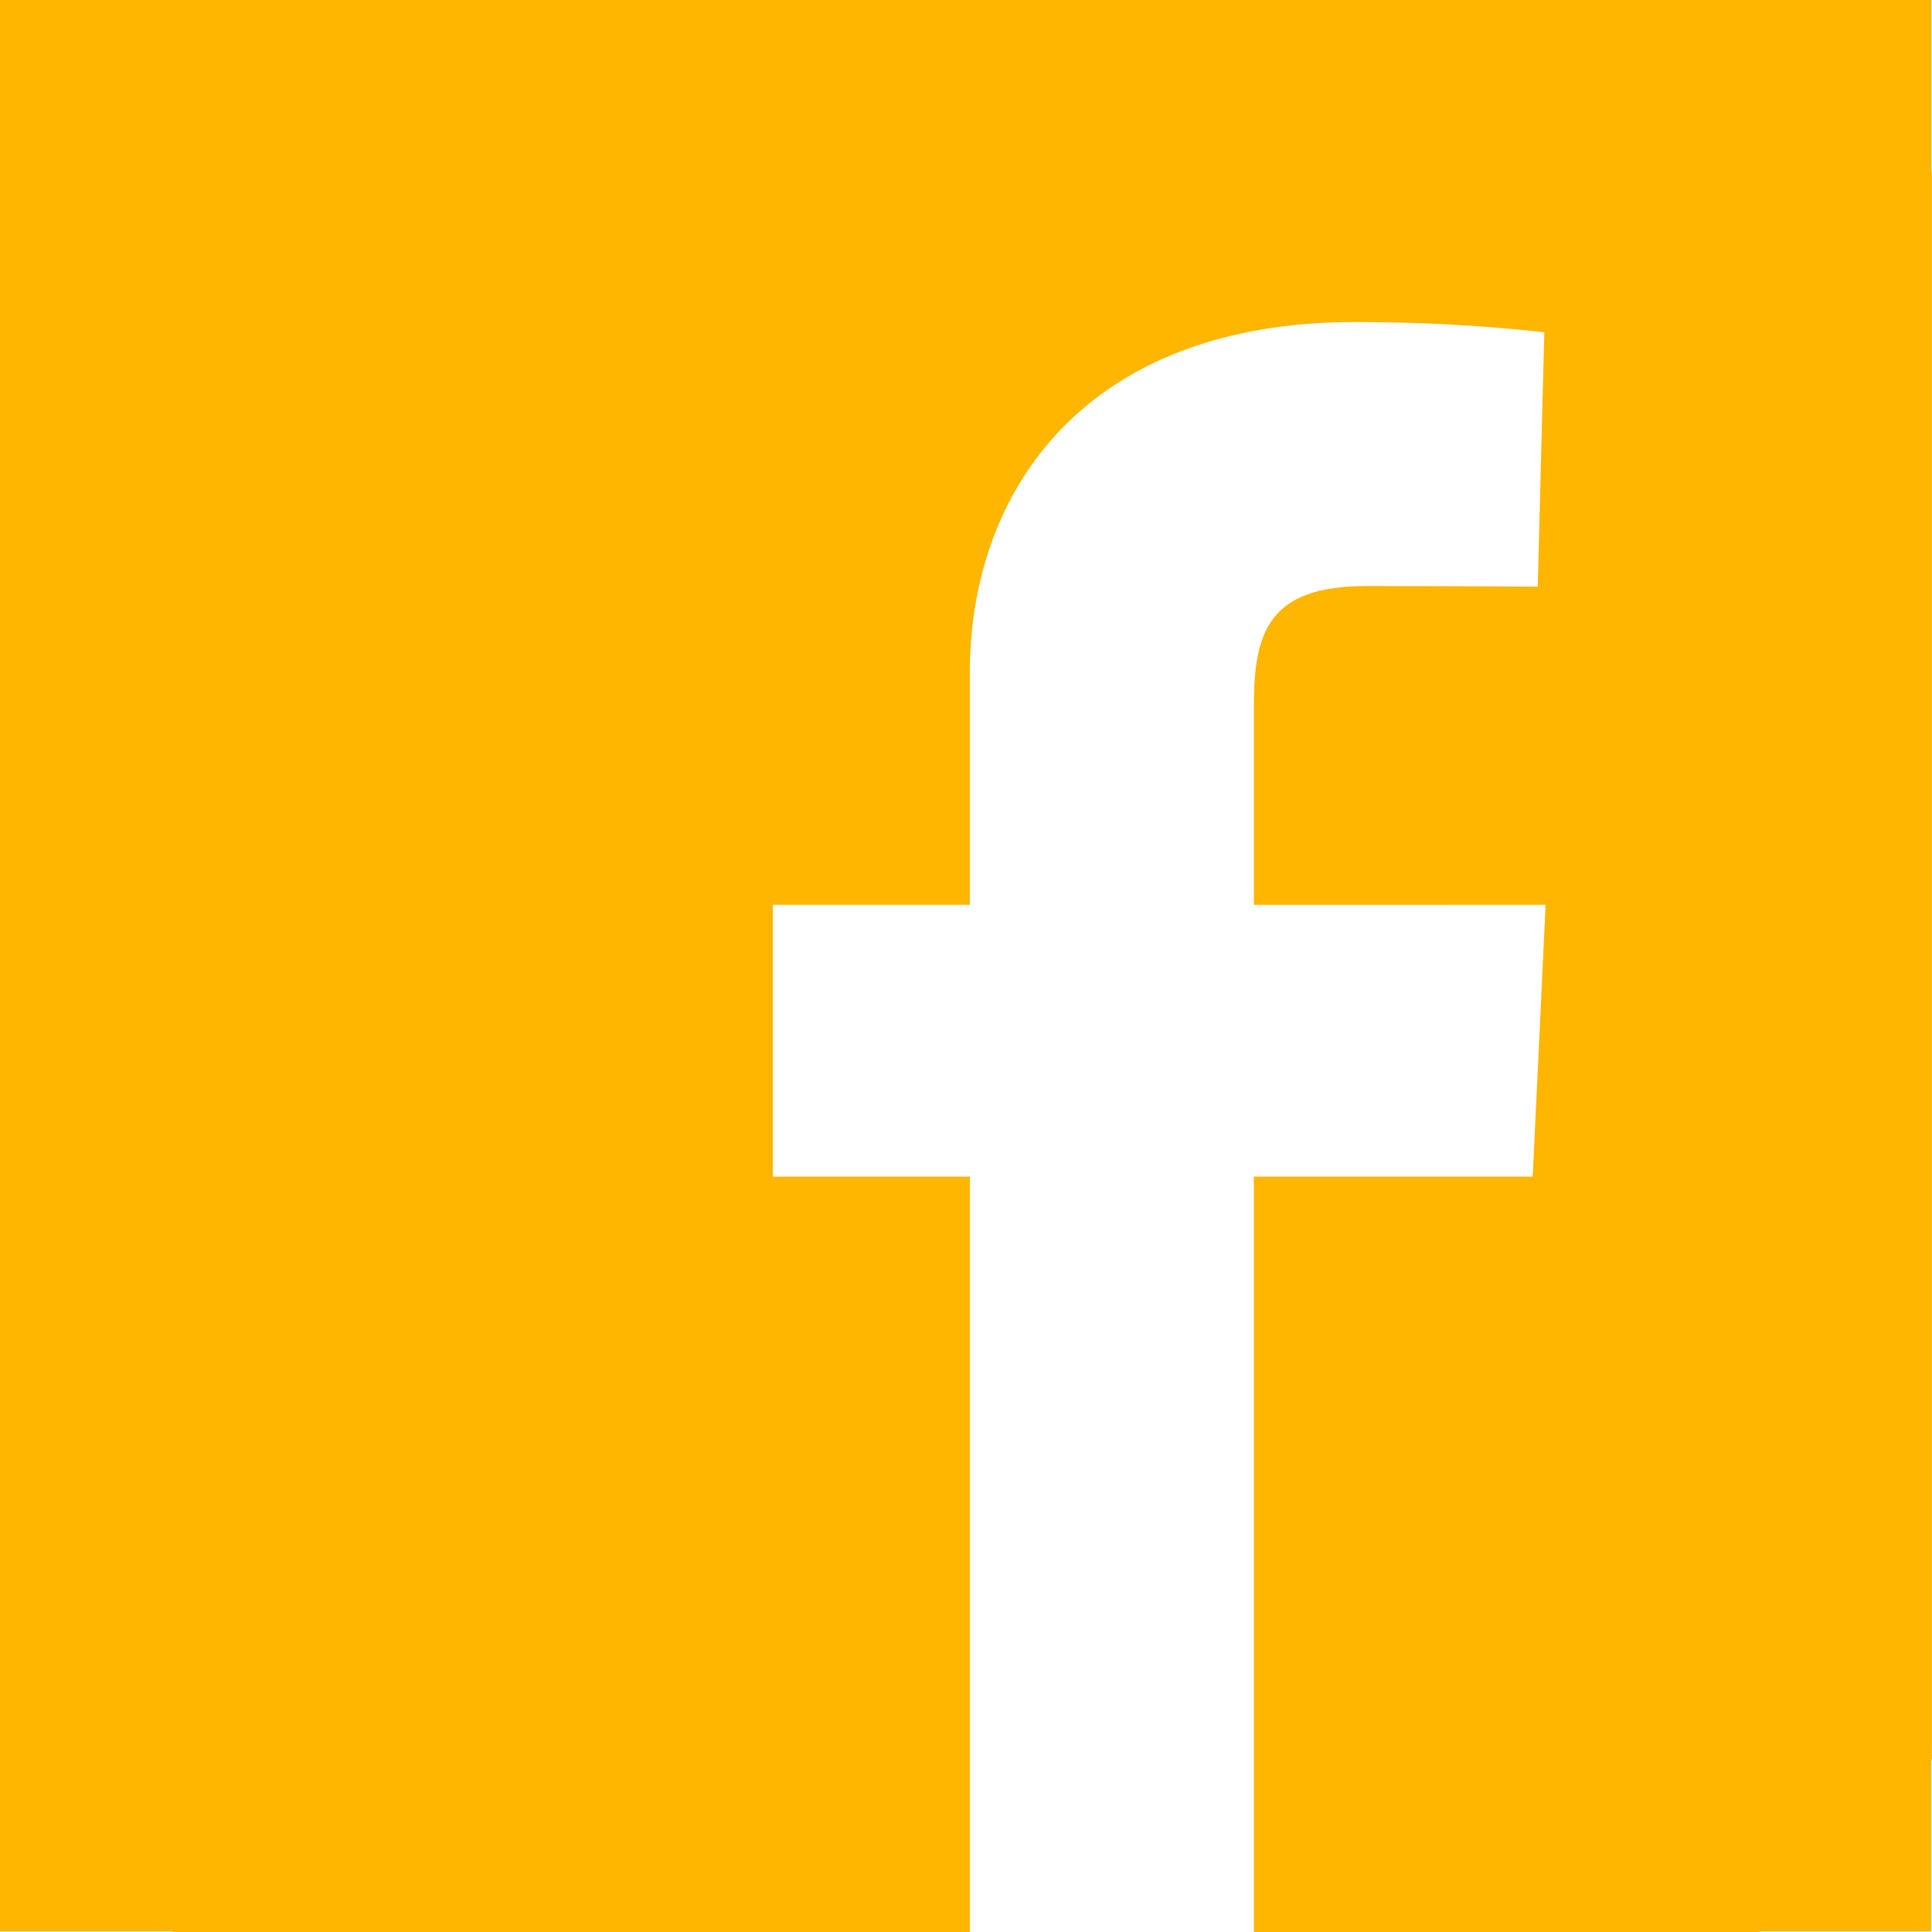 <svg xmlns="http://www.w3.org/2000/svg" width="15" height="15" viewBox="0 0 15 15"><path fill="#FFB600" d="M14.995 1.326V0H0v14.995h1.326c.008 0 .016.005.024.005h6.18V9.135H6v-2.11h1.53V5.22c0-1.42.905-2.72 2.989-2.72.846 0 1.471.08 1.471.08l-.051 1.975s-.635-.005-1.329-.005c-.755 0-.875.35-.875.93v1.545H12l-.1 2.11H9.735V15h3.915c.009 0 .016-.005.024-.005h1.32v-1.32c0-.009.005-.016.005-.024V1.35c.001-.008-.004-.016-.004-.024z"/></svg>